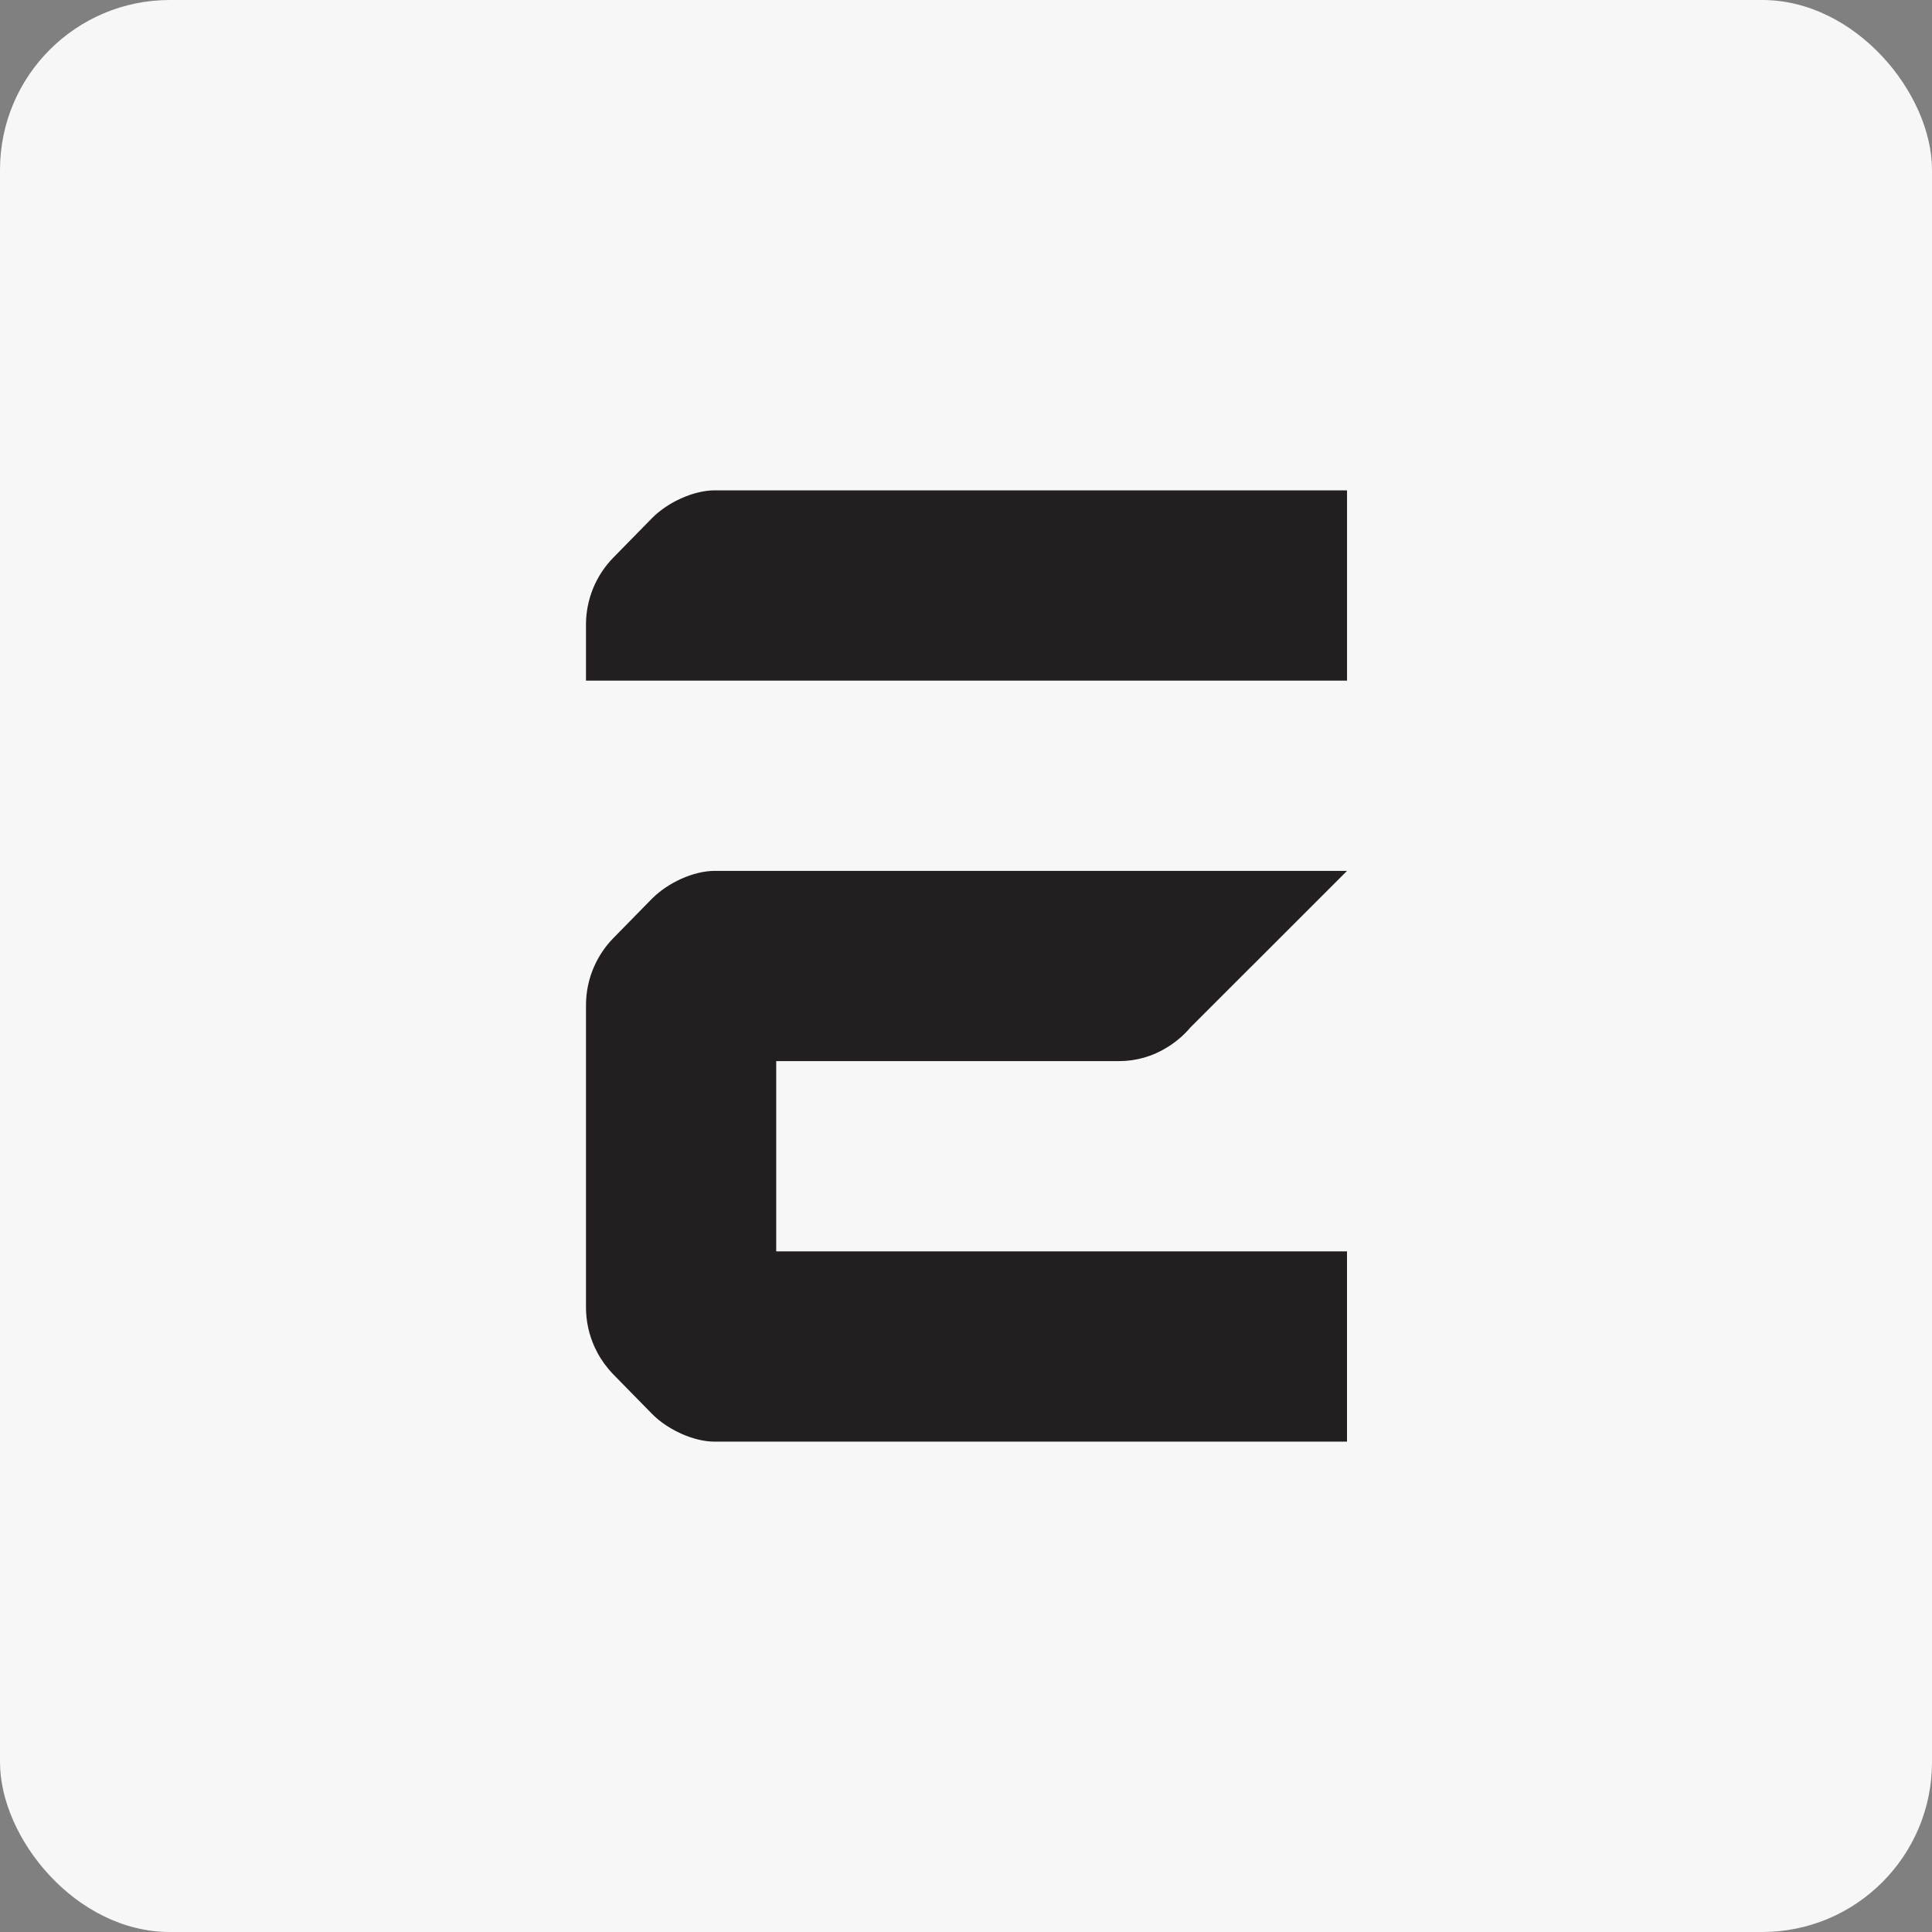 <svg xmlns="http://www.w3.org/2000/svg" version="1.1" xmlns:xlink="http://www.w3.org/1999/xlink" width="512" height="512"><rect width="100%" height="100%" fill="#808080" stroke="none"/><svg width="512" height="512" viewBox="0 0 512 512" fill="none" xmlns="http://www.w3.org/2000/svg">
<g clip-path="url(#clip0_25_41)">
<rect width="512" height="512" rx="45" fill="#F7F7F7"></rect>
<path d="M331.769 256.002L356.98 230.791H331.769H256.137H230.927H205.716H189.39C186.591 230.791 183.46 231.583 180.505 232.914C177.697 234.179 175.05 235.934 172.998 237.956C172.912 238.037 172.826 238.117 172.746 238.198L162.545 248.605C162.505 248.645 162.475 248.686 162.434 248.721C160.362 250.859 158.708 253.329 157.513 255.997C156.066 259.224 155.295 262.748 155.295 266.353V281.207V331.629V346.483C155.295 350.088 156.066 353.607 157.513 356.839C158.466 358.967 159.712 360.964 161.224 362.769C161.643 363.268 162.082 363.762 162.54 364.231L172.741 374.638C173.532 375.445 174.42 376.211 175.378 376.927C176.941 378.092 178.685 379.11 180.5 379.927C183.455 381.258 186.586 382.05 189.38 382.05H356.97V356.839V331.629H230.917H205.706V281.207H230.917H256.127H281.338H296.57C301.098 281.207 305.495 279.927 309.281 277.572C309.347 277.532 309.413 277.486 309.483 277.446C309.655 277.335 309.831 277.229 310.003 277.113C312.055 275.772 313.9 274.143 315.478 272.278L331.759 255.997L331.769 256.002Z" fill="#231F20"></path>
<path d="M331.771 129.949H189.391C183.824 129.949 176.937 133.085 172.742 137.361L162.542 147.768C157.898 152.508 155.291 158.881 155.291 165.516V180.371H356.976V129.949H331.766H331.771Z" fill="#231F20"></path>
</g>
<defs>
<clipPath id="SvgjsClipPath1001">
<rect width="512" height="512" fill="white"></rect>
</clipPath>
</defs>
</svg><style>@media (prefers-color-scheme: light) { :root { filter: none; } }
@media (prefers-color-scheme: dark) { :root { filter: none; } }
</style></svg>